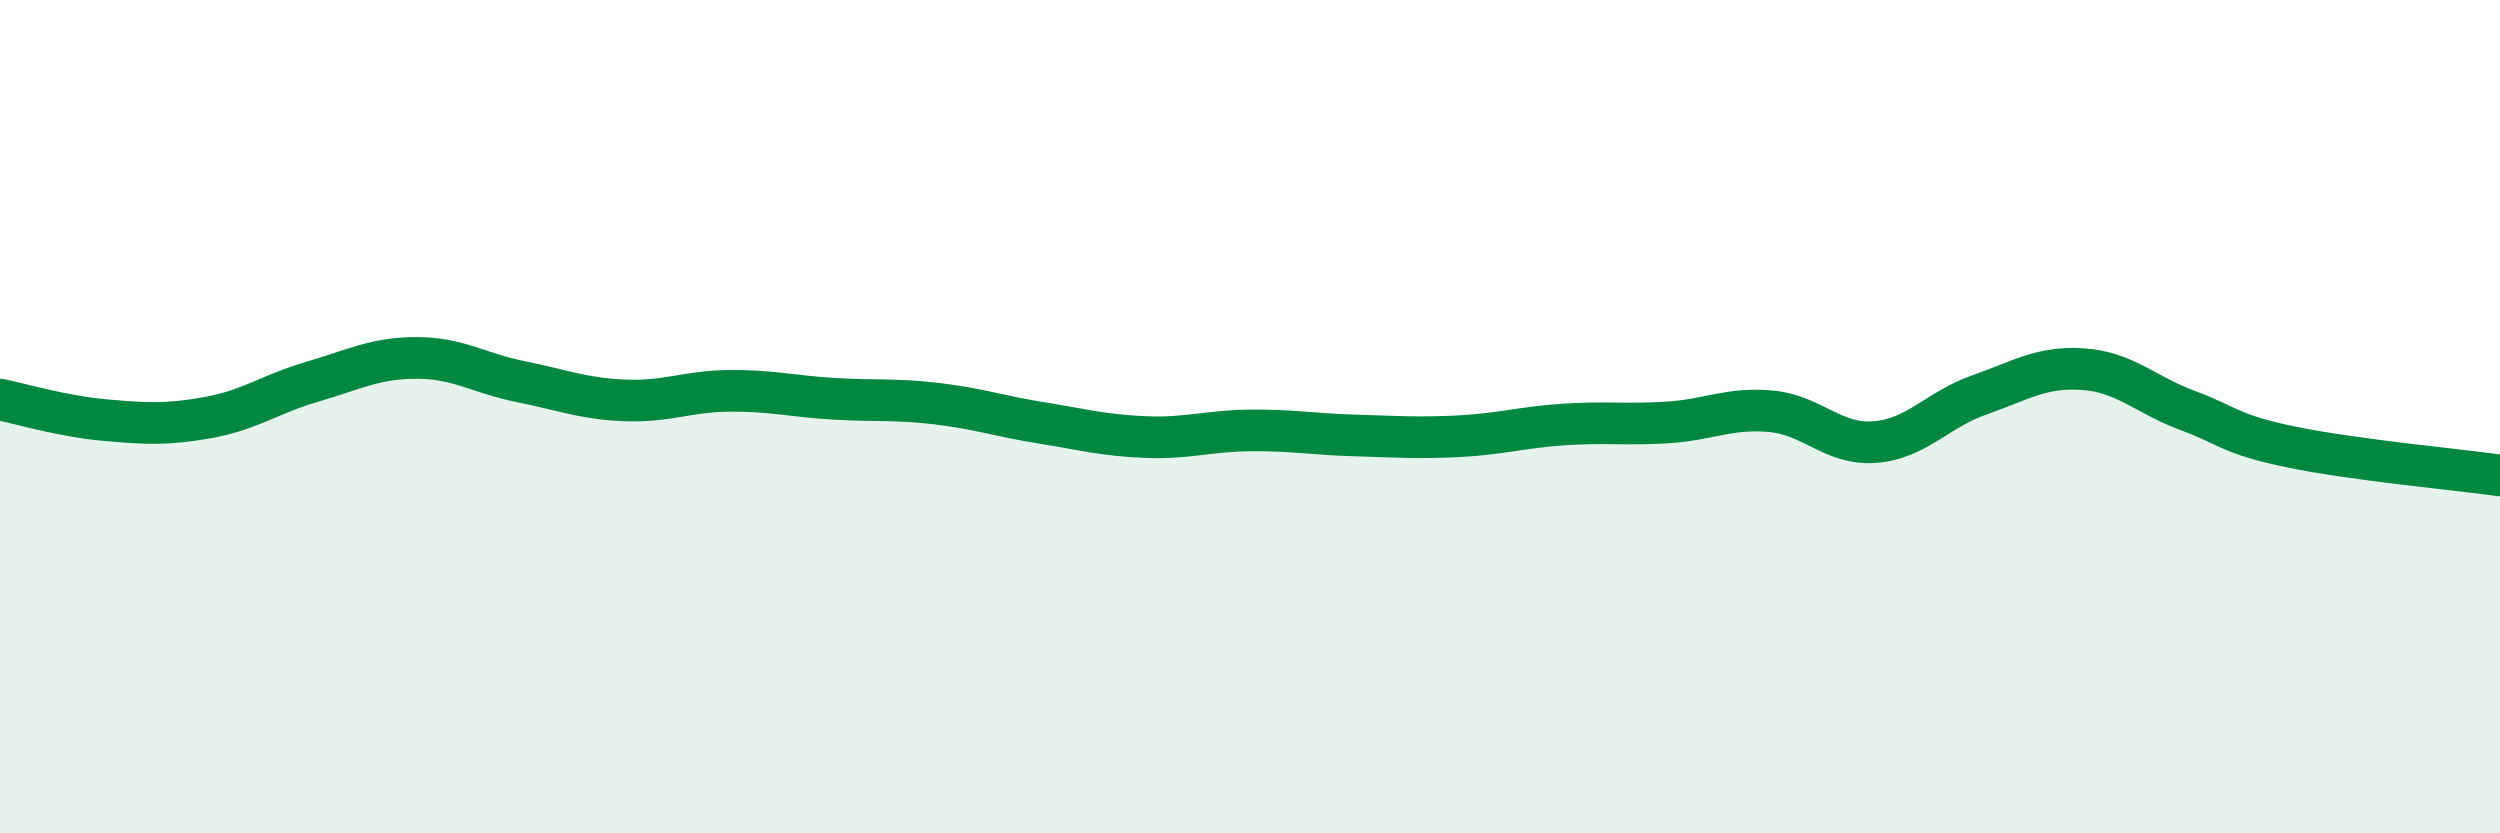 
    <svg width="60" height="20" viewBox="0 0 60 20" xmlns="http://www.w3.org/2000/svg">
      <path
        d="M 0,9.59 C 0.5,9.69 1.5,9.99 2.5,10.08 C 3.5,10.17 4,10.2 5,10.02 C 6,9.84 6.5,9.45 7.5,9.16 C 8.5,8.87 9,8.59 10,8.59 C 11,8.59 11.5,8.96 12.5,9.16 C 13.5,9.36 14,9.57 15,9.61 C 16,9.65 16.5,9.39 17.5,9.38 C 18.5,9.37 19,9.51 20,9.57 C 21,9.63 21.5,9.57 22.5,9.69 C 23.5,9.81 24,9.99 25,10.15 C 26,10.31 26.5,10.45 27.5,10.49 C 28.5,10.53 29,10.34 30,10.33 C 31,10.32 31.5,10.42 32.5,10.45 C 33.5,10.48 34,10.52 35,10.47 C 36,10.42 36.5,10.26 37.5,10.19 C 38.5,10.12 39,10.2 40,10.14 C 41,10.08 41.5,9.78 42.5,9.87 C 43.5,9.96 44,10.69 45,10.61 C 46,10.53 46.5,9.83 47.5,9.48 C 48.5,9.13 49,8.79 50,8.86 C 51,8.93 51.5,9.48 52.5,9.85 C 53.5,10.22 53.5,10.42 55,10.73 C 56.5,11.04 59,11.27 60,11.41L60 20L0 20Z"
        fill="#008740"
        opacity="0.1"
        stroke-linecap="round"
        stroke-linejoin="round"
      />
      <path
        d="M 0,9.59 C 0.5,9.69 1.5,9.99 2.5,10.08 C 3.5,10.17 4,10.2 5,10.02 C 6,9.84 6.5,9.45 7.5,9.16 C 8.5,8.87 9,8.59 10,8.59 C 11,8.59 11.5,8.96 12.5,9.16 C 13.5,9.36 14,9.57 15,9.61 C 16,9.65 16.5,9.39 17.5,9.38 C 18.5,9.37 19,9.51 20,9.57 C 21,9.63 21.5,9.57 22.5,9.69 C 23.5,9.81 24,9.99 25,10.15 C 26,10.31 26.5,10.45 27.5,10.49 C 28.5,10.53 29,10.34 30,10.33 C 31,10.32 31.5,10.42 32.5,10.45 C 33.5,10.48 34,10.52 35,10.47 C 36,10.42 36.5,10.26 37.5,10.19 C 38.5,10.12 39,10.2 40,10.14 C 41,10.08 41.5,9.78 42.5,9.87 C 43.5,9.96 44,10.69 45,10.61 C 46,10.53 46.5,9.83 47.5,9.48 C 48.5,9.13 49,8.79 50,8.86 C 51,8.93 51.5,9.48 52.5,9.85 C 53.5,10.22 53.5,10.42 55,10.73 C 56.5,11.04 59,11.27 60,11.41"
        stroke="#008740"
        stroke-width="1"
        fill="none"
        stroke-linecap="round"
        stroke-linejoin="round"
      />
    </svg>
  